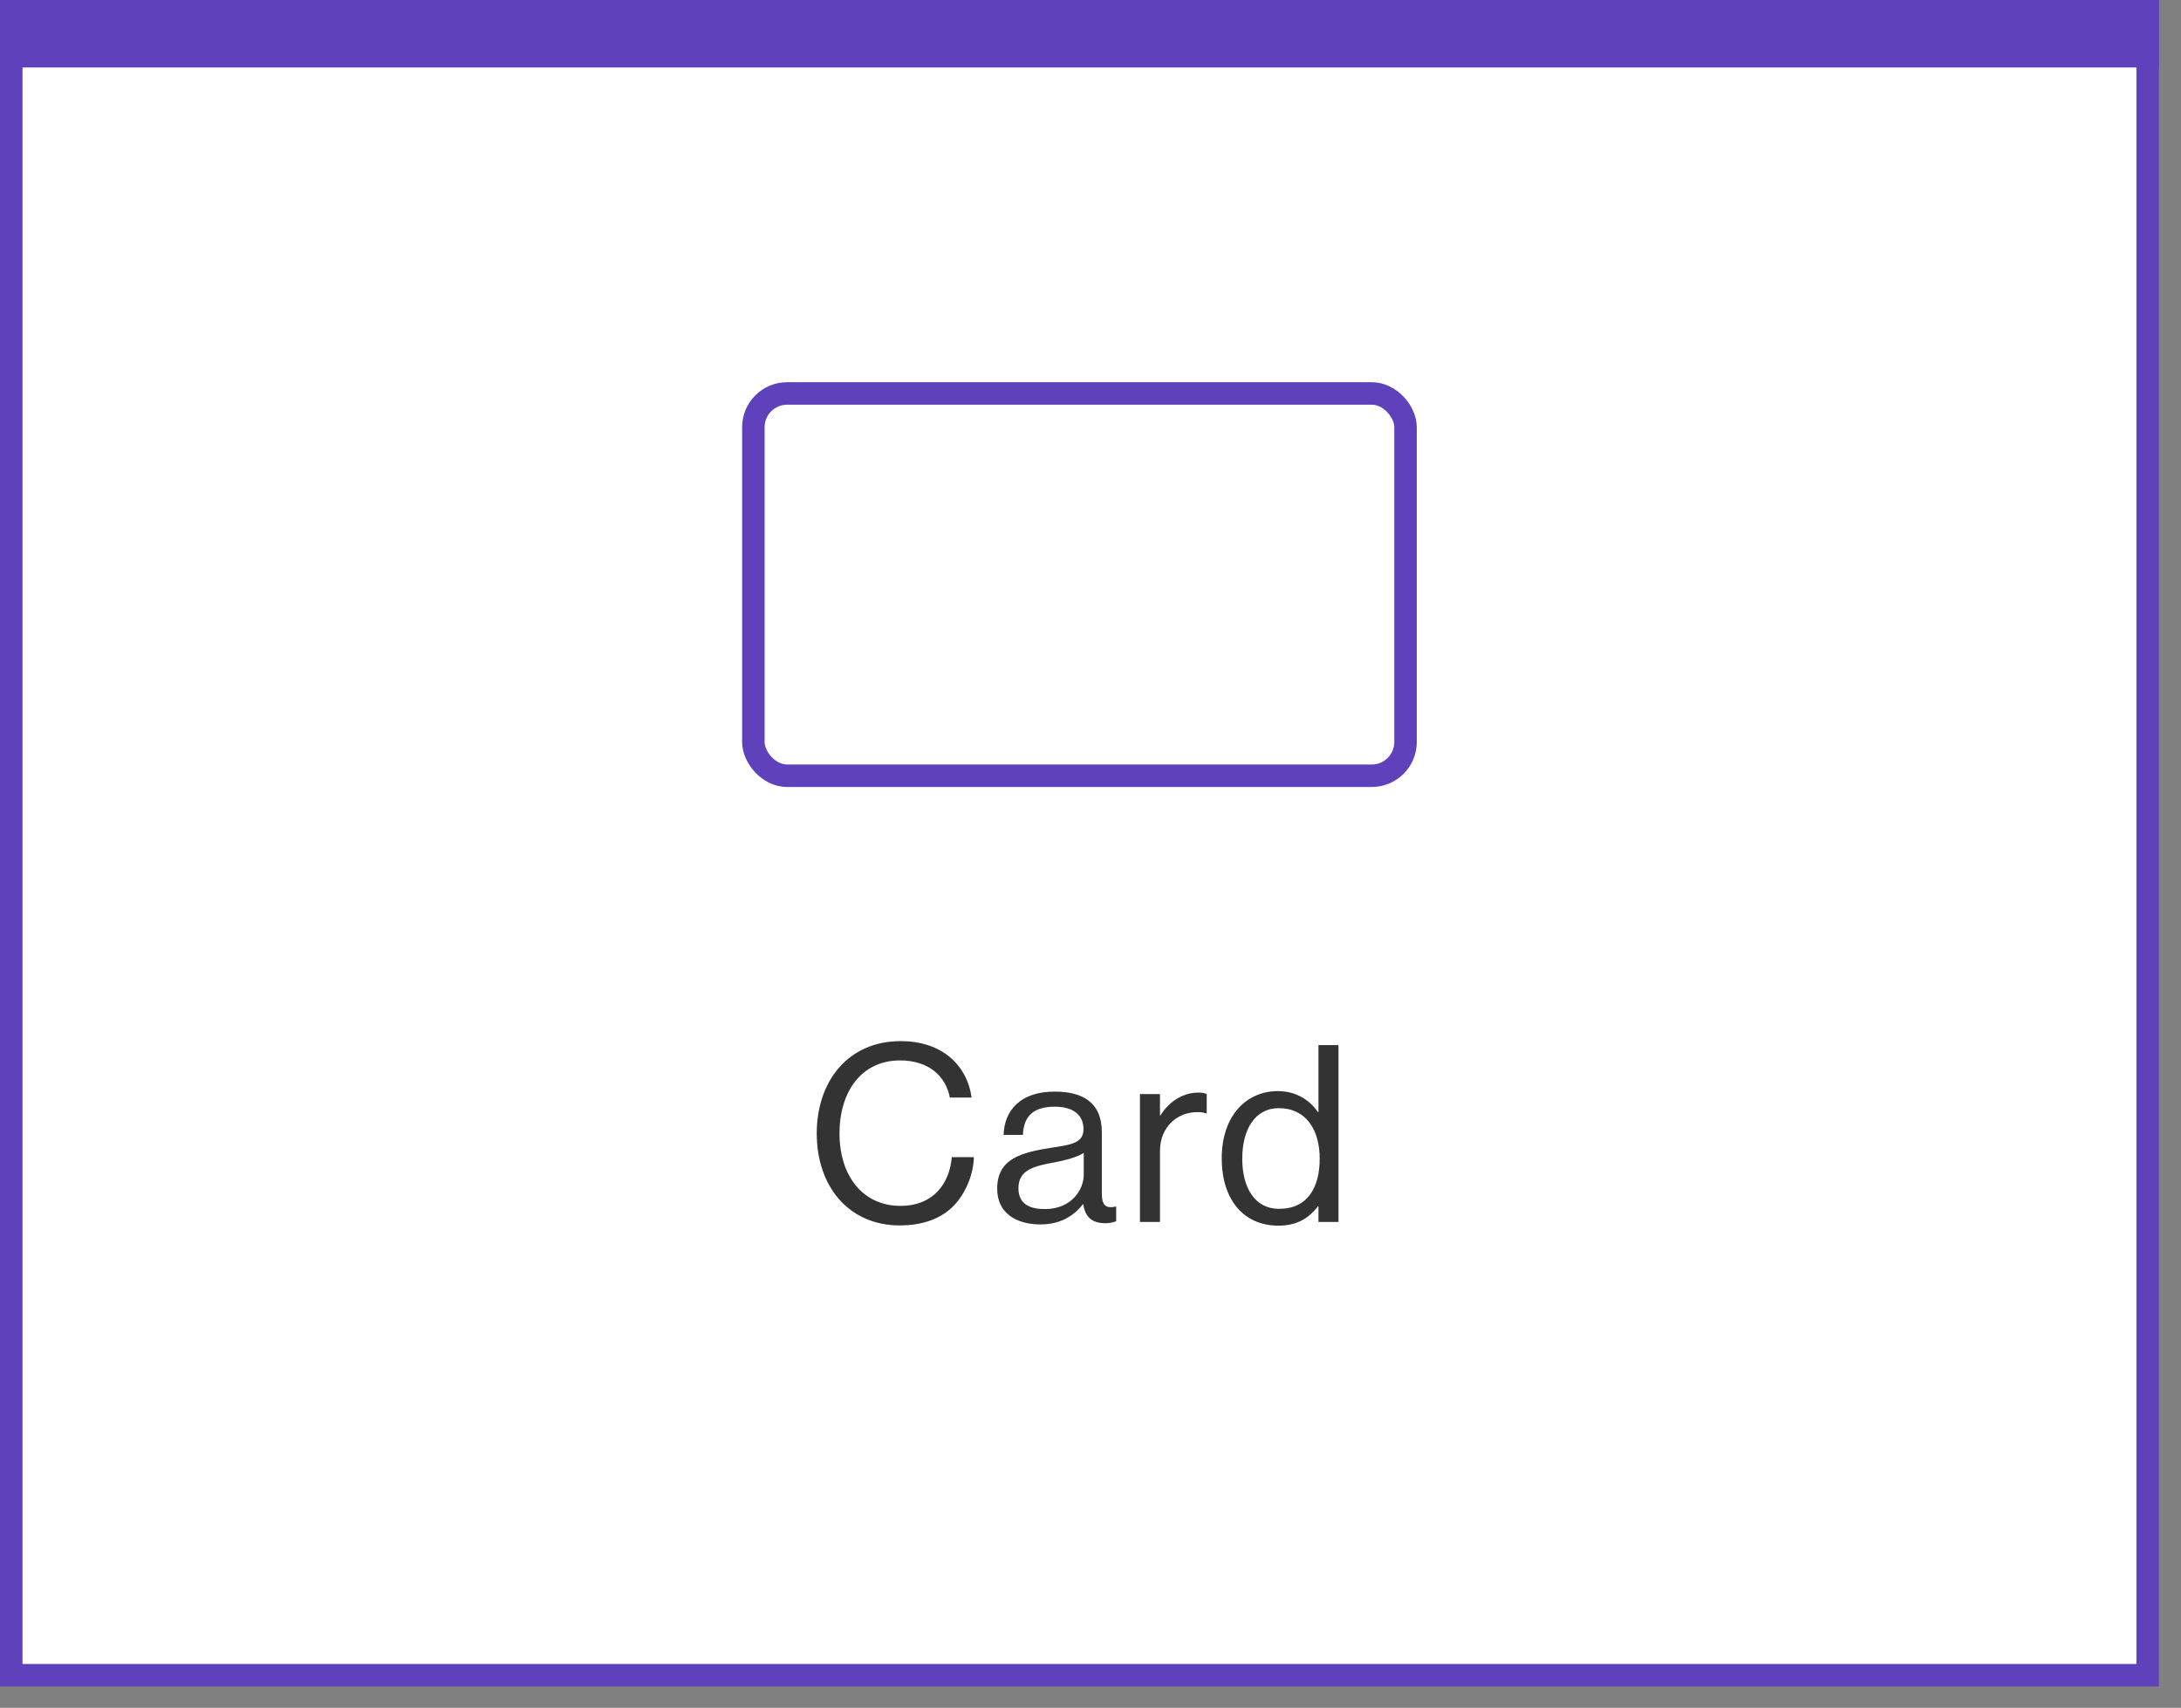 <svg width="83" height="65" viewBox="0 0 83 65" fill="none" xmlns="http://www.w3.org/2000/svg">
<rect x="0" y="0" width="83" height="65" fill="#808080" stroke="none"/>
<rect x="0.428" y="0.428" width="81.303" height="63.33" fill="white" stroke="#5F41BB" stroke-width="0.856"/>
<rect x="0.642" y="0.642" width="80.875" height="1.284" stroke="#5F41BB" stroke-width="1.284"/>
<path d="M34.236 46.639C32.325 46.639 31.082 45.179 31.082 43.137C31.082 41.16 32.269 39.625 34.274 39.625C35.846 39.625 36.797 40.529 36.976 41.772H36.147C35.987 40.934 35.319 40.359 34.255 40.359C32.777 40.359 31.948 41.555 31.948 43.137C31.948 44.784 32.862 45.895 34.264 45.895C35.535 45.895 36.138 45.029 36.222 44.04H37.06C37.051 44.709 36.731 45.462 36.251 45.933C35.78 46.394 35.093 46.639 34.236 46.639ZM42.062 46.554C41.563 46.554 41.3 46.328 41.224 45.829H41.215C40.923 46.206 40.424 46.601 39.596 46.601C38.673 46.601 37.949 46.168 37.949 45.245C37.949 44.097 38.852 43.861 40.067 43.673C40.754 43.57 41.234 43.504 41.234 42.977C41.234 42.431 40.839 42.12 40.142 42.12C39.351 42.12 38.956 42.459 38.928 43.193H38.193C38.221 42.252 38.843 41.546 40.133 41.546C41.168 41.546 41.931 41.932 41.931 43.09V45.405C41.931 45.801 42.025 46.017 42.448 45.923H42.477V46.479C42.383 46.516 42.26 46.554 42.062 46.554ZM39.765 46.017C40.782 46.017 41.243 45.274 41.243 44.709V43.88C40.989 44.04 40.547 44.163 40.133 44.238C39.37 44.379 38.758 44.511 38.758 45.227C38.758 45.876 39.266 46.017 39.765 46.017ZM44.144 41.64V42.449H44.163C44.455 41.979 44.963 41.583 45.613 41.583C45.754 41.583 45.829 41.602 45.923 41.64V42.374H45.895C45.782 42.336 45.707 42.327 45.556 42.327C44.803 42.327 44.144 42.892 44.144 43.805V46.507H43.382V41.64H44.144ZM48.65 46.648C47.322 46.648 46.494 45.65 46.494 44.087C46.494 42.468 47.426 41.527 48.631 41.527C49.318 41.527 49.845 41.866 50.156 42.327H50.175V39.776H50.937V46.507H50.175V45.914H50.156C49.789 46.385 49.337 46.648 48.65 46.648ZM48.678 46.008C49.761 46.008 50.222 45.198 50.222 44.097C50.222 42.967 49.676 42.176 48.669 42.176C47.746 42.176 47.275 43.005 47.275 44.097C47.275 45.198 47.746 46.008 48.678 46.008Z" fill="#333333"/>
<rect x="28.67" y="14.975" width="24.819" height="14.549" rx="1.284" stroke="#5F41BB" stroke-width="0.856"/>
</svg>
